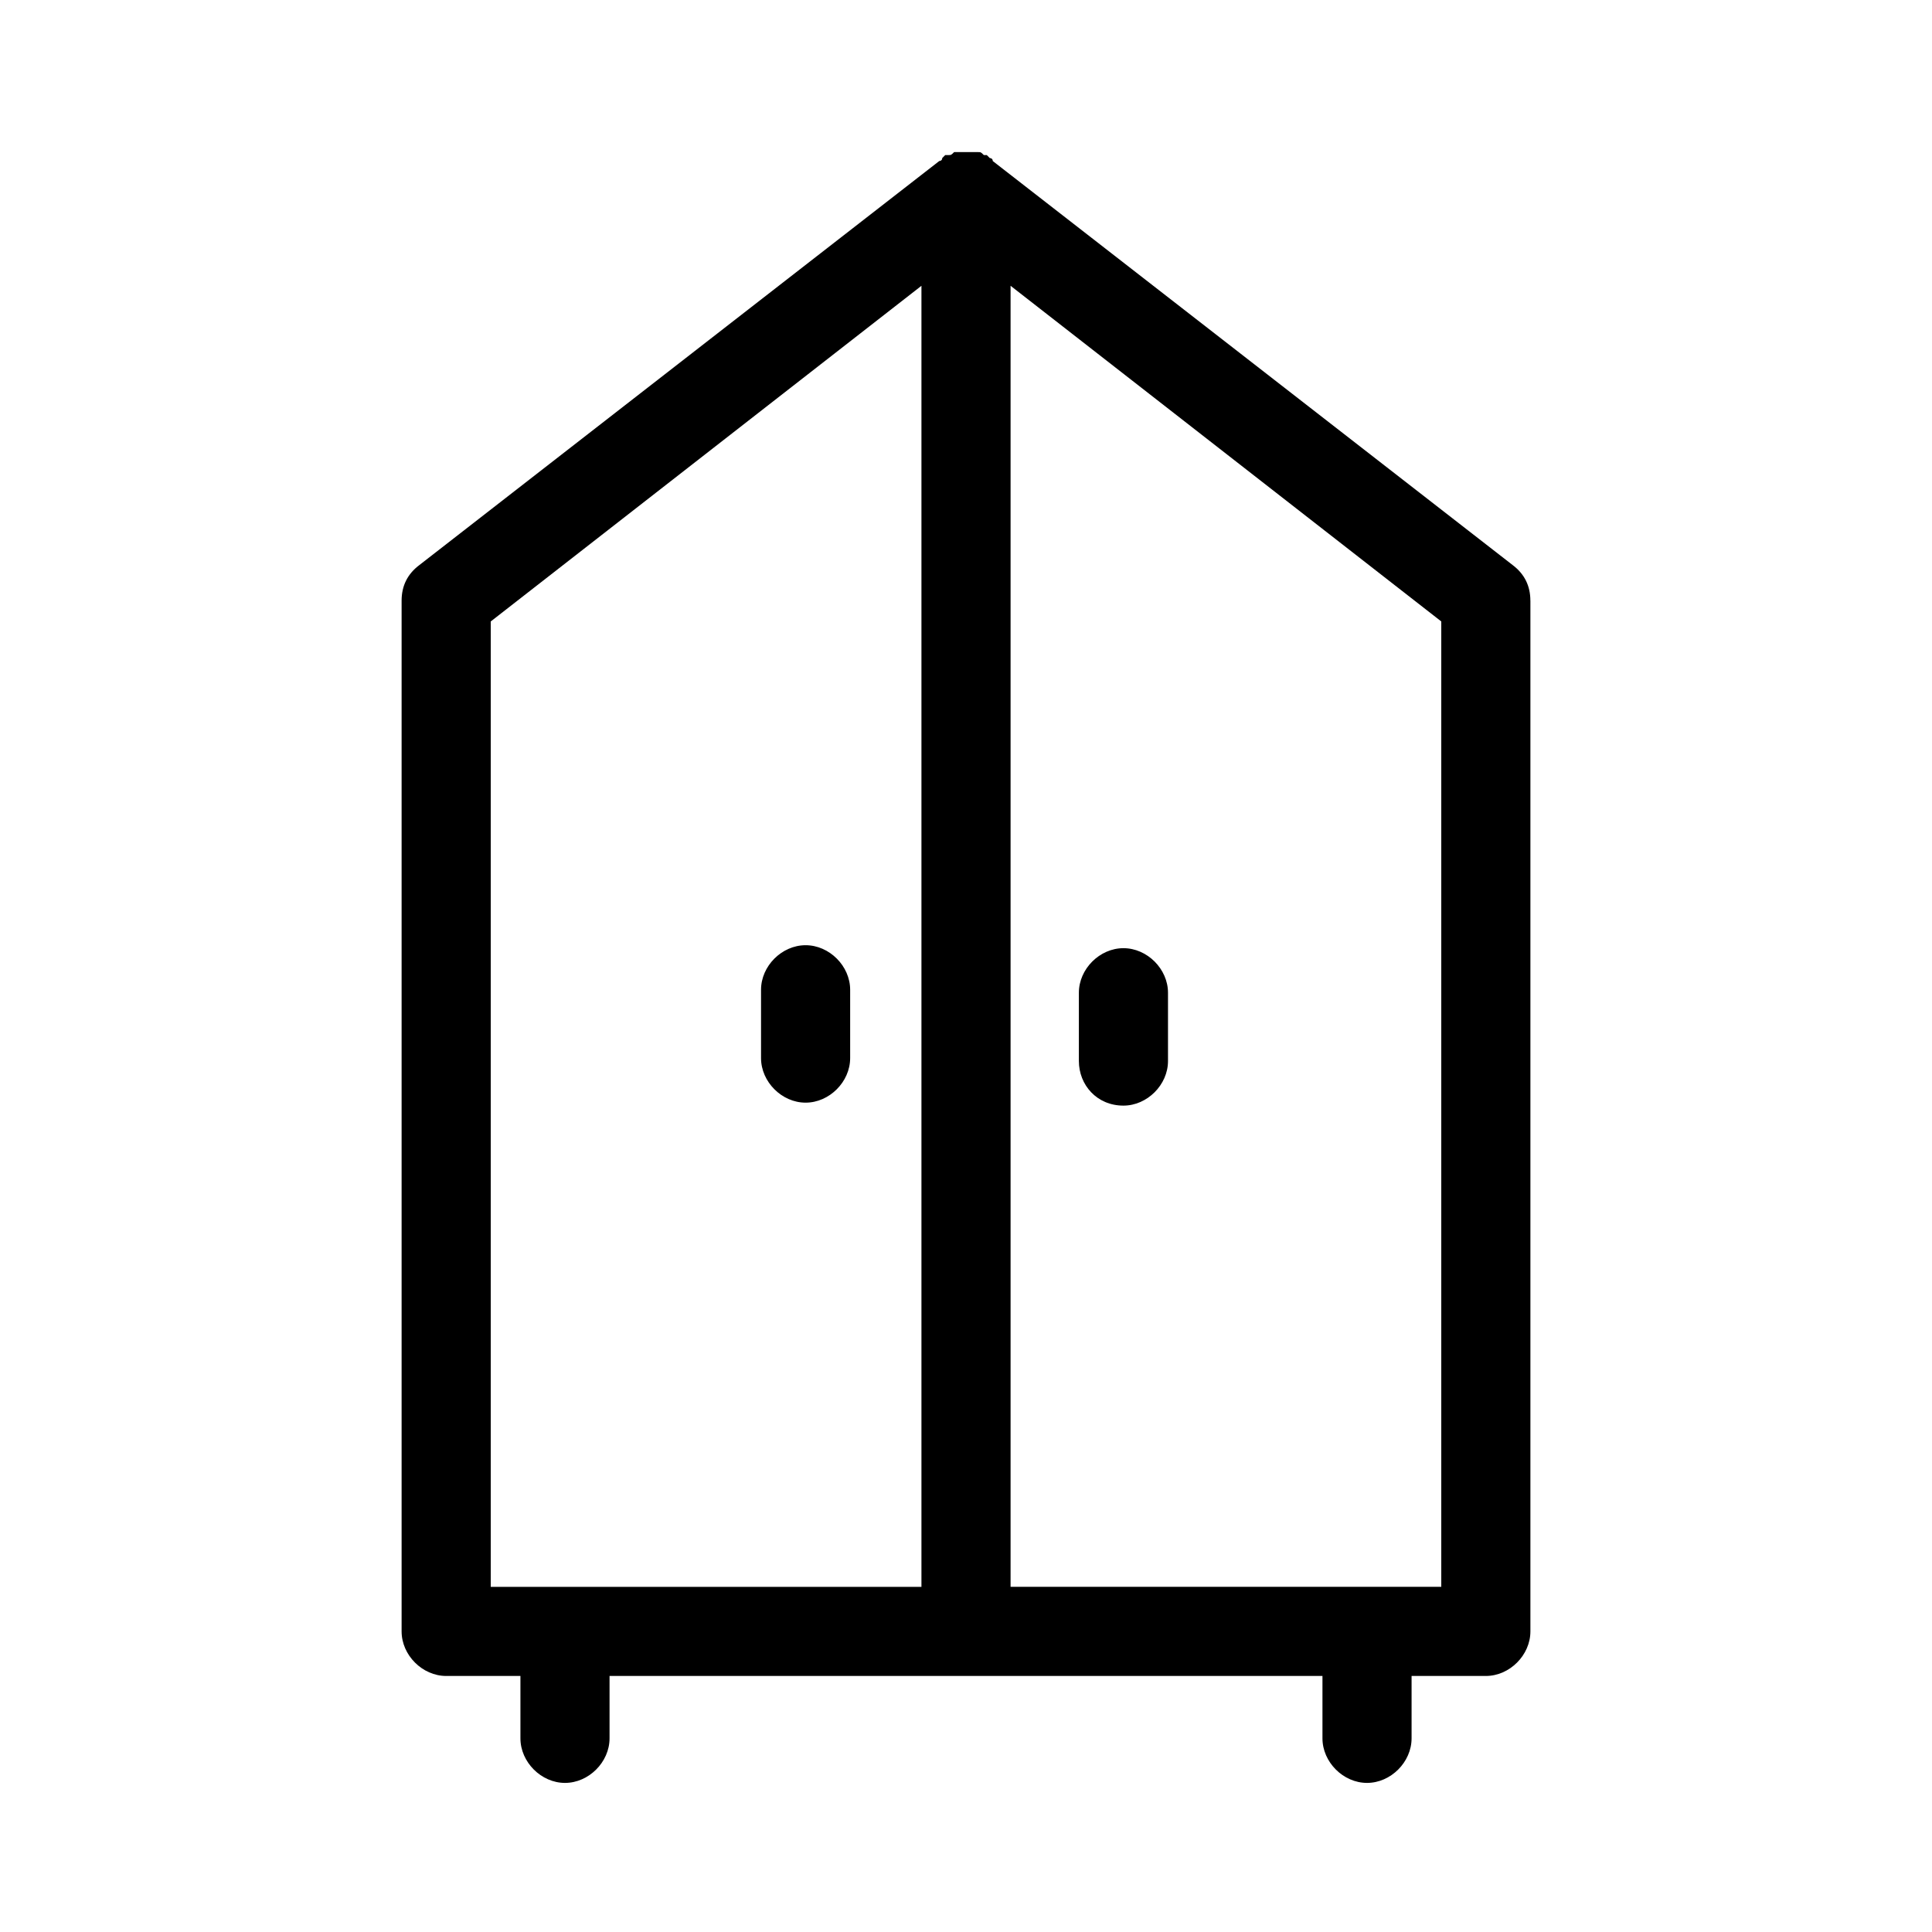 <?xml version="1.0" encoding="UTF-8"?>
<!-- The Best Svg Icon site in the world: iconSvg.co, Visit us! https://iconsvg.co -->
<svg fill="#000000" width="800px" height="800px" version="1.1" viewBox="144 144 512 512" xmlns="http://www.w3.org/2000/svg">
 <path d="m369.3 406.3v18.105c0 6.297-5.512 11.809-11.809 11.809s-11.809-5.512-11.809-11.809v-18.105c0-6.297 5.512-11.809 11.809-11.809 6.301 0 11.809 5.512 11.809 11.809zm72.422 30.699c6.297 0 11.809-5.512 11.809-11.809v-18.105c0-6.297-5.512-11.809-11.809-11.809s-11.809 5.512-11.809 11.809v18.105c0.004 6.301 4.727 11.809 11.809 11.809zm107.85-133.82v273.16c0 6.297-5.512 11.809-11.809 11.809h-19.68v16.531c0 6.297-5.512 11.809-11.809 11.809s-11.809-5.512-11.809-11.809v-16.531h-188.93v16.531c0 6.297-5.512 11.809-11.809 11.809-6.297 0-11.809-5.512-11.809-11.809v-16.531h-19.68c-6.297 0-11.809-5.512-11.809-11.809v-273.16c0-3.938 1.574-7.086 4.723-9.445l137.76-107.06s0.789 0 0.789-0.789l0.789-0.789h0.789c0.789 0 0.789 0 1.574-0.789h1.574 1.574 1.574 1.574c0.789 0 0.789 0 1.574 0.789h0.789l0.789 0.789s0.789 0 0.789 0.789l137.76 107.06c3.137 2.359 4.711 5.512 4.711 9.445zm-275.52 261.35h114.14v-344.79l-114.14 88.953zm251.9-255.84-114.14-88.953v344.79h114.14z"/>
</svg>